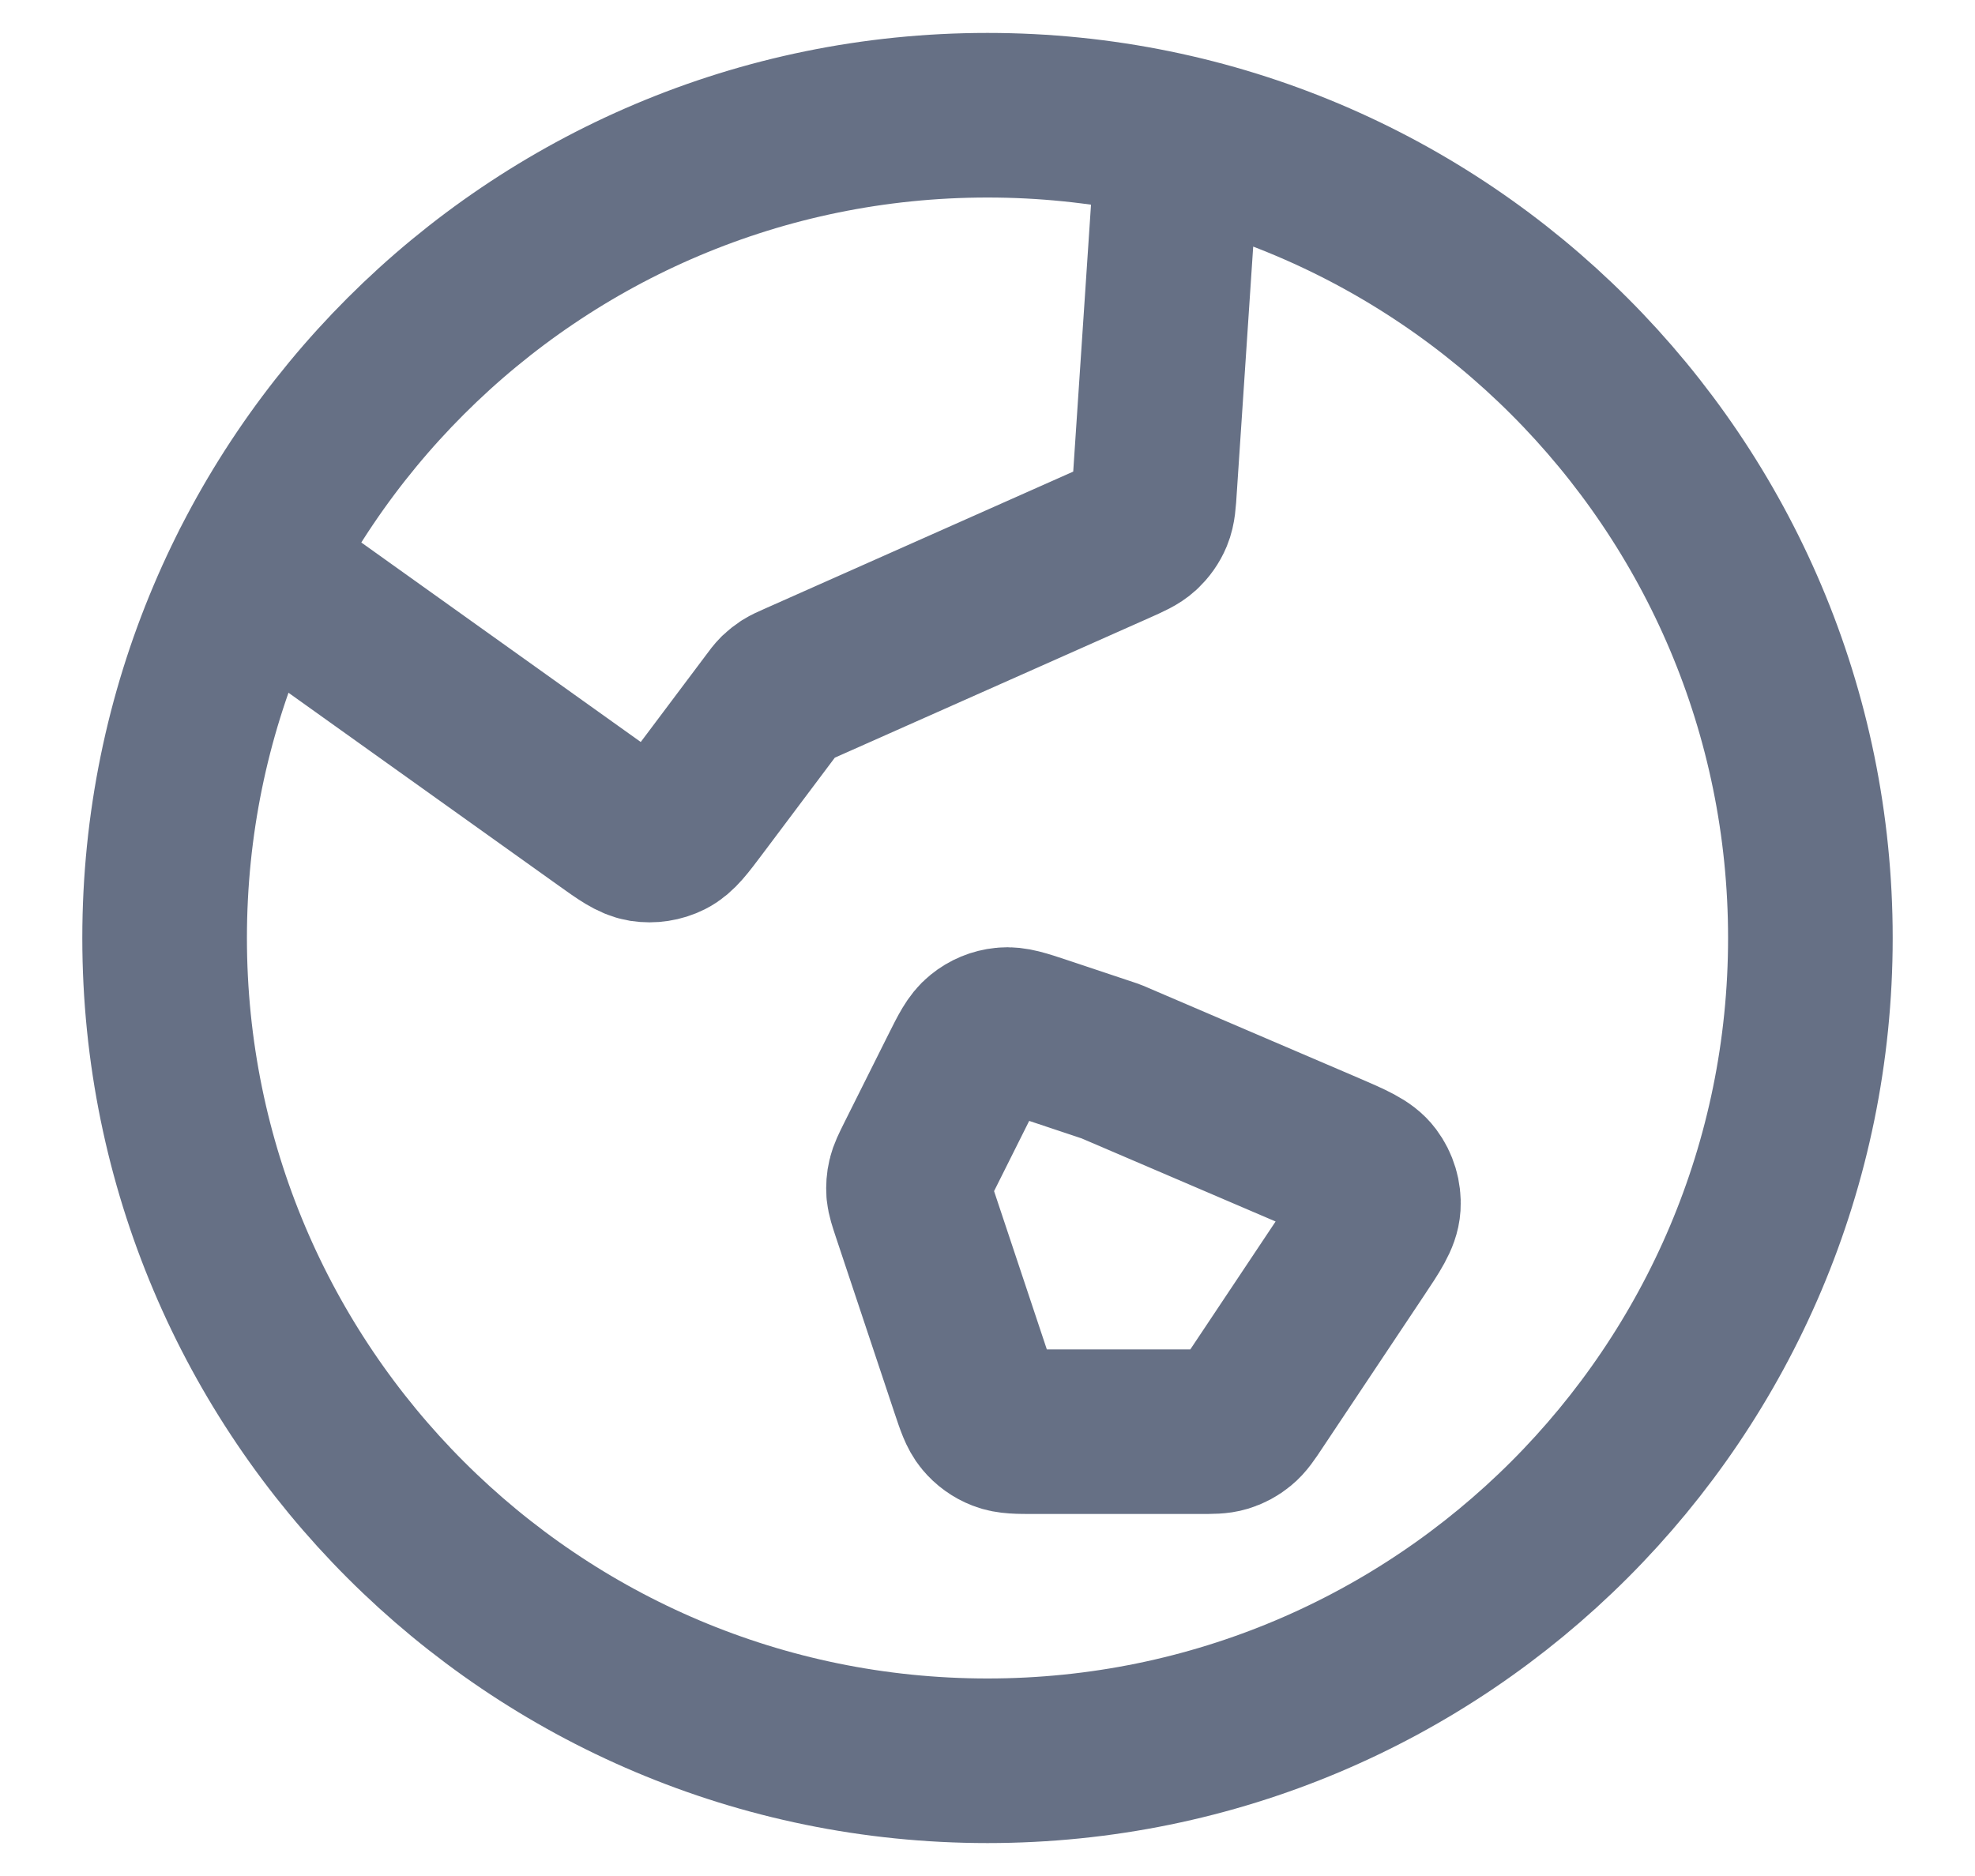 <svg width="20" height="19" viewBox="0 0 20 19" fill="none" xmlns="http://www.w3.org/2000/svg">
<path d="M2.563 5.736L6.137 8.288C6.323 8.421 6.416 8.487 6.513 8.503C6.598 8.516 6.686 8.503 6.764 8.464C6.852 8.42 6.92 8.328 7.057 8.146L7.813 7.139C7.851 7.087 7.871 7.061 7.893 7.039C7.914 7.019 7.936 7.002 7.96 6.986C7.987 6.969 8.016 6.956 8.075 6.93L11.299 5.497C11.433 5.437 11.499 5.408 11.55 5.361C11.594 5.32 11.63 5.27 11.653 5.214C11.679 5.151 11.684 5.078 11.693 4.932L11.929 1.391M11.25 10.75L13.43 11.684C13.683 11.793 13.809 11.847 13.876 11.937C13.935 12.016 13.964 12.113 13.958 12.211C13.951 12.323 13.875 12.438 13.722 12.667L12.698 14.203C12.626 14.312 12.589 14.366 12.541 14.405C12.499 14.44 12.45 14.466 12.398 14.482C12.339 14.5 12.274 14.5 12.143 14.5H10.48C10.308 14.5 10.221 14.5 10.148 14.471C10.083 14.446 10.025 14.404 9.981 14.351C9.93 14.29 9.903 14.208 9.848 14.044L9.254 12.262C9.222 12.165 9.206 12.117 9.201 12.068C9.198 12.024 9.201 11.98 9.211 11.938C9.222 11.89 9.245 11.844 9.29 11.753L9.741 10.851C9.833 10.667 9.879 10.575 9.95 10.519C10.012 10.468 10.087 10.437 10.167 10.429C10.257 10.419 10.354 10.451 10.549 10.516L11.25 10.75ZM18.333 9.5C18.333 14.102 14.602 17.833 10 17.833C5.398 17.833 1.667 14.102 1.667 9.5C1.667 4.898 5.398 1.167 10 1.167C14.602 1.167 18.333 4.898 18.333 9.5Z" stroke="#667085" stroke-width="1.667" stroke-linecap="round" stroke-linejoin="round"/>
</svg>
